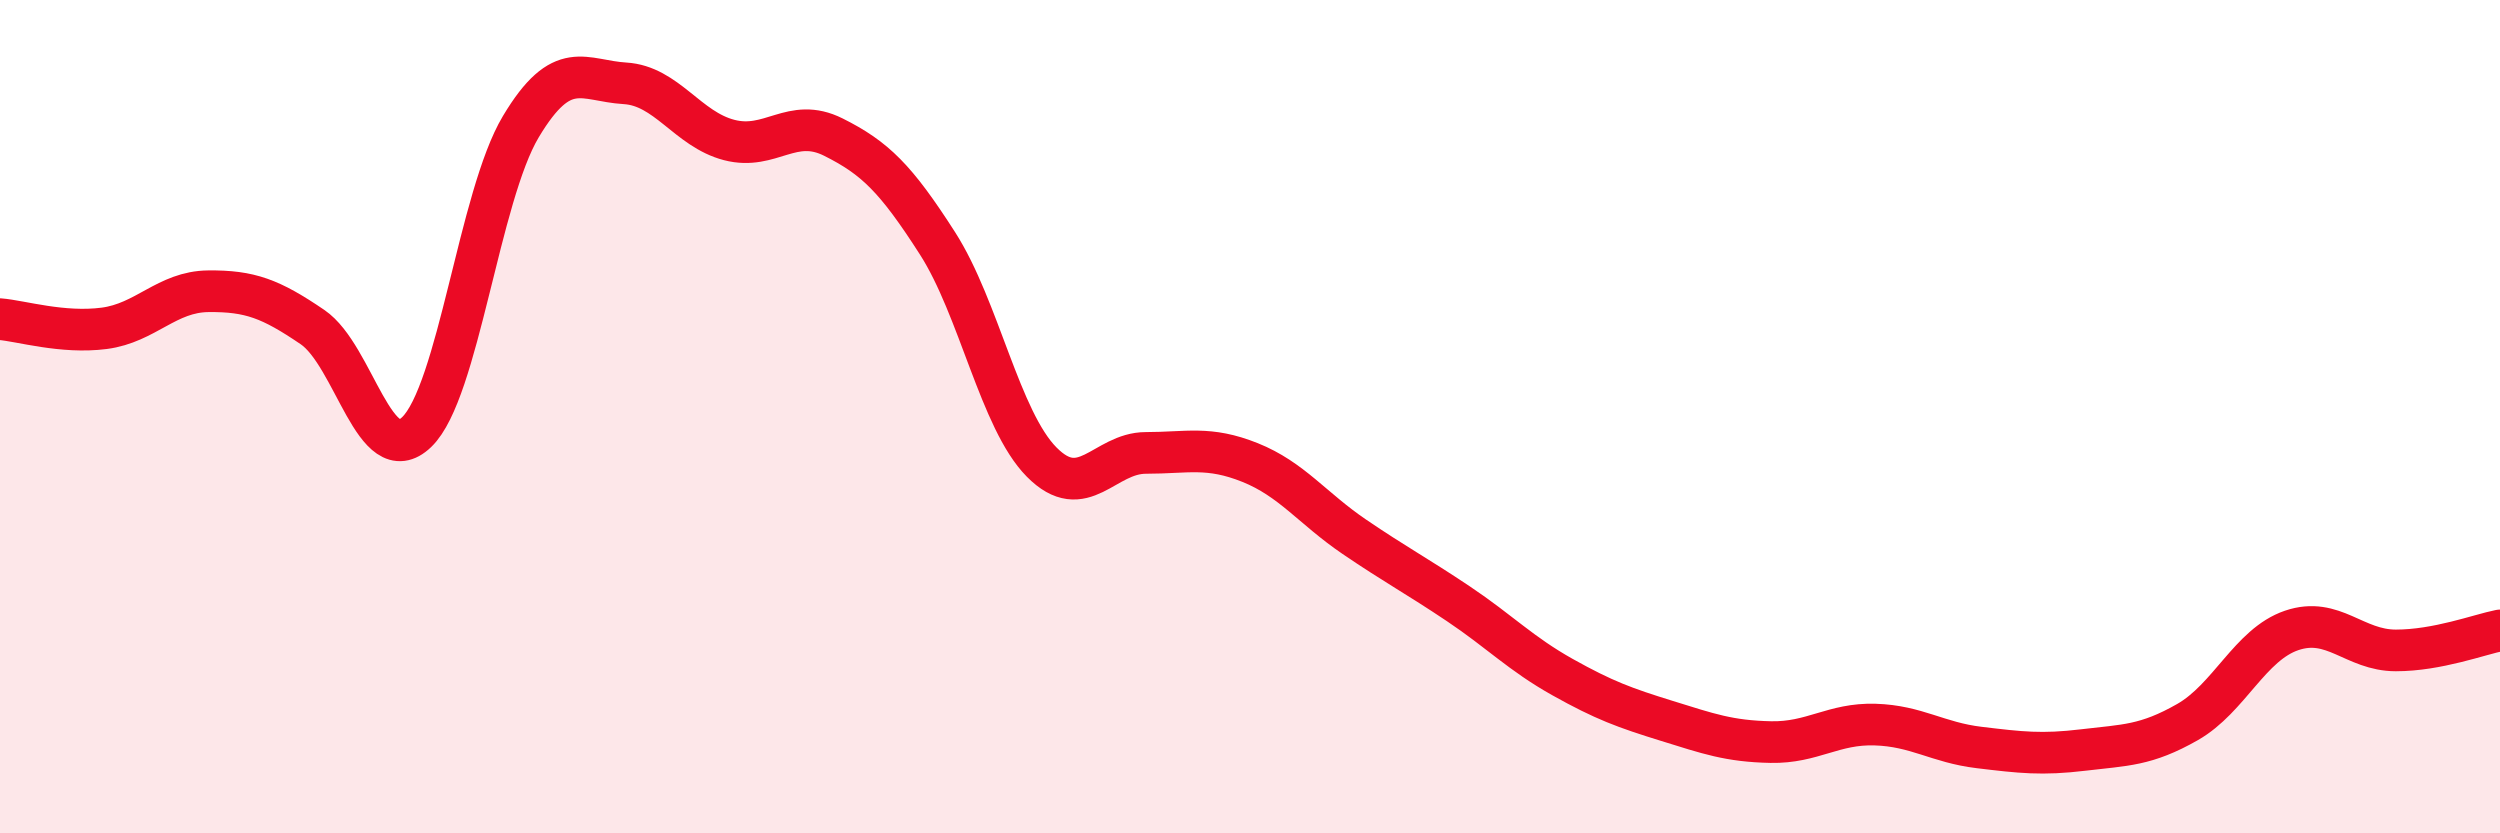 
    <svg width="60" height="20" viewBox="0 0 60 20" xmlns="http://www.w3.org/2000/svg">
      <path
        d="M 0,7.66 C 0.5,7.7 1.5,8.01 2.5,7.88 C 3.5,7.75 4,7 5,6.99 C 6,6.98 6.5,7.17 7.5,7.85 C 8.5,8.53 9,11.33 10,10.37 C 11,9.41 11.5,4.71 12.5,3.04 C 13.5,1.37 14,1.94 15,2 C 16,2.06 16.5,3.1 17.5,3.36 C 18.5,3.62 19,2.79 20,3.29 C 21,3.79 21.5,4.28 22.5,5.84 C 23.5,7.4 24,10.08 25,11.09 C 26,12.1 26.5,10.87 27.5,10.87 C 28.5,10.87 29,10.7 30,11.1 C 31,11.5 31.5,12.2 32.5,12.88 C 33.5,13.56 34,13.82 35,14.49 C 36,15.16 36.5,15.69 37.5,16.25 C 38.5,16.81 39,16.99 40,17.3 C 41,17.61 41.5,17.79 42.5,17.81 C 43.5,17.83 44,17.36 45,17.39 C 46,17.42 46.5,17.82 47.5,17.94 C 48.5,18.06 49,18.12 50,18 C 51,17.88 51.5,17.9 52.5,17.33 C 53.5,16.76 54,15.47 55,15.13 C 56,14.79 56.5,15.61 57.5,15.61 C 58.5,15.61 59.5,15.23 60,15.13L60 20L0 20Z"
        fill="#EB0A25"
        opacity="0.1"
        stroke-linecap="round"
        stroke-linejoin="round"
      />
      <path
        d="M 0,7.66 C 0.5,7.7 1.5,8.01 2.5,7.88 C 3.5,7.75 4,7 5,6.99 C 6,6.98 6.5,7.17 7.5,7.85 C 8.5,8.53 9,11.33 10,10.37 C 11,9.41 11.5,4.71 12.5,3.04 C 13.5,1.37 14,1.94 15,2 C 16,2.06 16.5,3.1 17.5,3.36 C 18.5,3.62 19,2.79 20,3.29 C 21,3.79 21.5,4.28 22.5,5.84 C 23.5,7.4 24,10.08 25,11.09 C 26,12.1 26.5,10.87 27.5,10.87 C 28.5,10.87 29,10.7 30,11.1 C 31,11.5 31.5,12.2 32.5,12.88 C 33.5,13.56 34,13.82 35,14.49 C 36,15.16 36.5,15.69 37.5,16.25 C 38.5,16.81 39,16.99 40,17.3 C 41,17.61 41.5,17.79 42.5,17.81 C 43.5,17.83 44,17.36 45,17.39 C 46,17.42 46.5,17.82 47.5,17.94 C 48.5,18.06 49,18.12 50,18 C 51,17.88 51.5,17.9 52.5,17.33 C 53.5,16.76 54,15.47 55,15.13 C 56,14.79 56.5,15.61 57.5,15.61 C 58.5,15.61 59.5,15.23 60,15.13"
        stroke="#EB0A25"
        stroke-width="1"
        fill="none"
        stroke-linecap="round"
        stroke-linejoin="round"
      />
    </svg>
  
